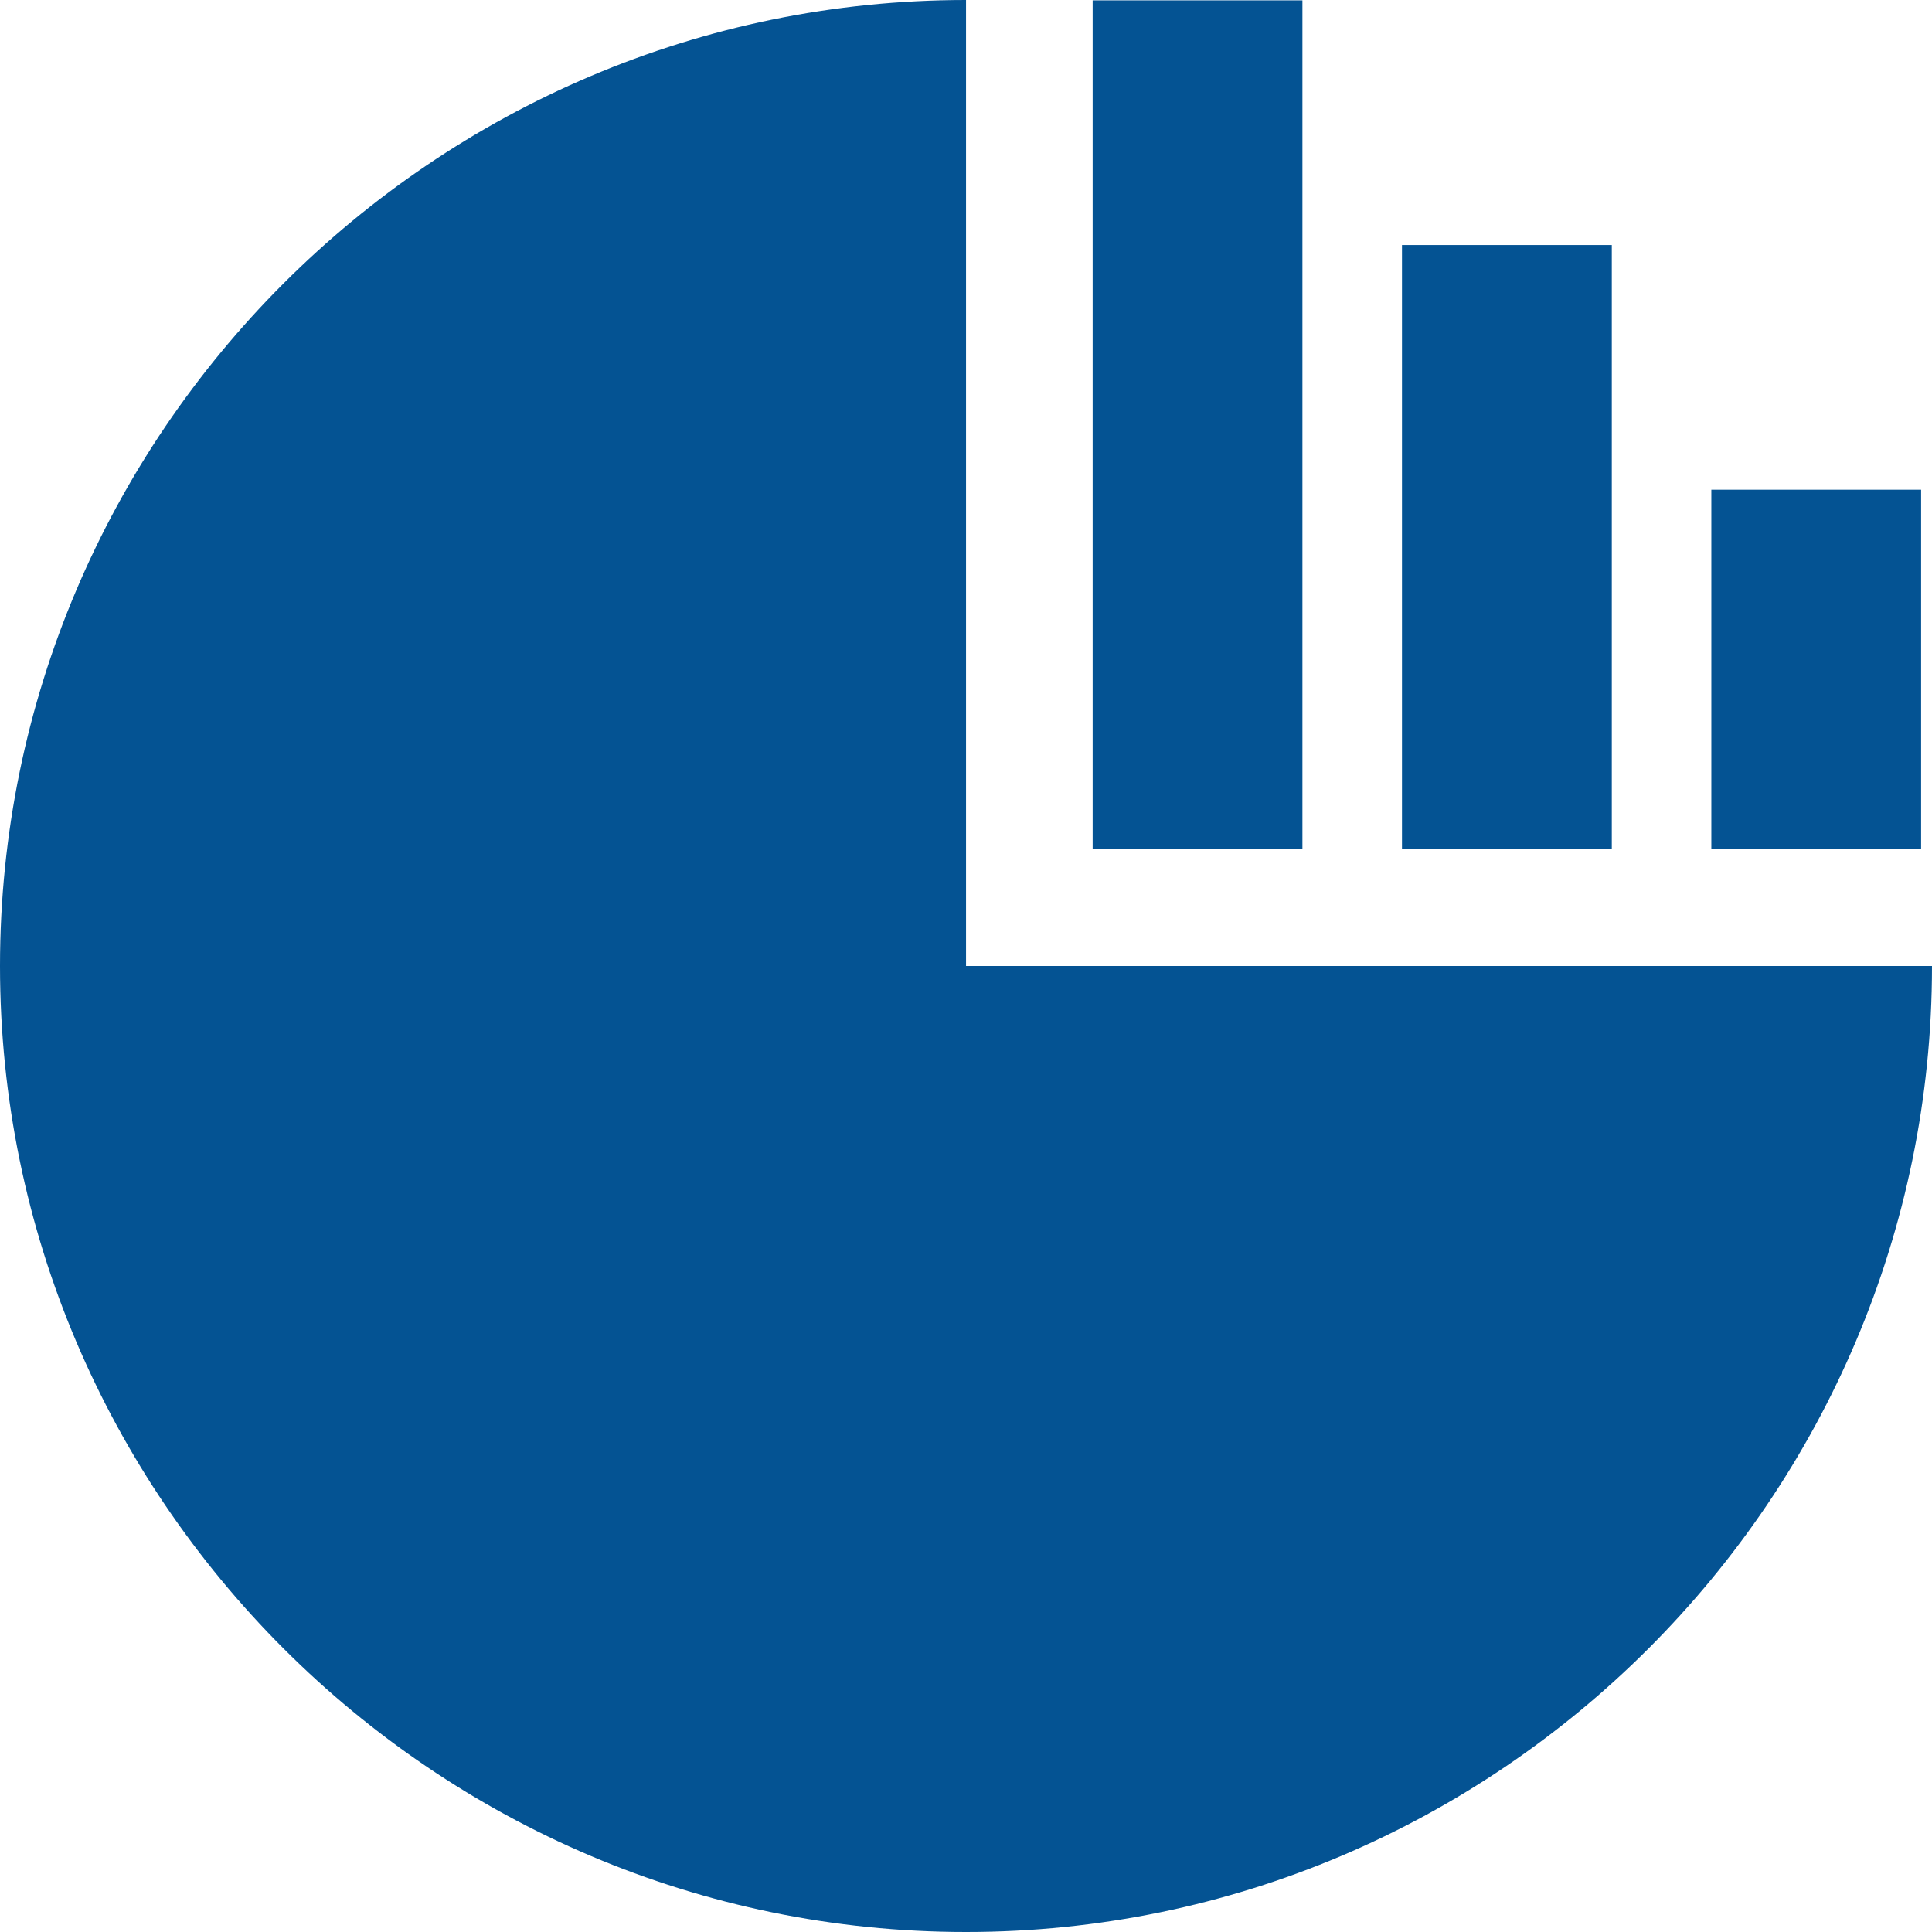 <?xml version="1.0" encoding="UTF-8"?> <svg xmlns="http://www.w3.org/2000/svg" width="90" height="90" viewBox="0 0 90 90" fill="none"> <g clip-path="url(#clip0_127_119)"> <path fill-rule="evenodd" clip-rule="evenodd" d="M60.672 0.016H50.9V39.553H60.672V0.016ZM75.084 11.415C71.825 11.415 68.568 11.415 65.31 11.415C65.31 20.795 65.31 30.17 65.31 39.553C68.568 39.553 71.825 39.553 75.084 39.553C75.084 30.17 75.084 20.795 75.084 11.415ZM89.493 22.813H79.721V39.553H89.493V22.813ZM45.002 45H90C90 69.781 69.787 90 45.002 90C20.218 90 0 69.781 0 45C0 20.213 20.218 0 45.002 0V45Z" fill="#045393"></path> </g> <defs> <clipPath id="clip0_127_119"> <rect width="90" height="90" fill="white"></rect> </clipPath> </defs> </svg> 